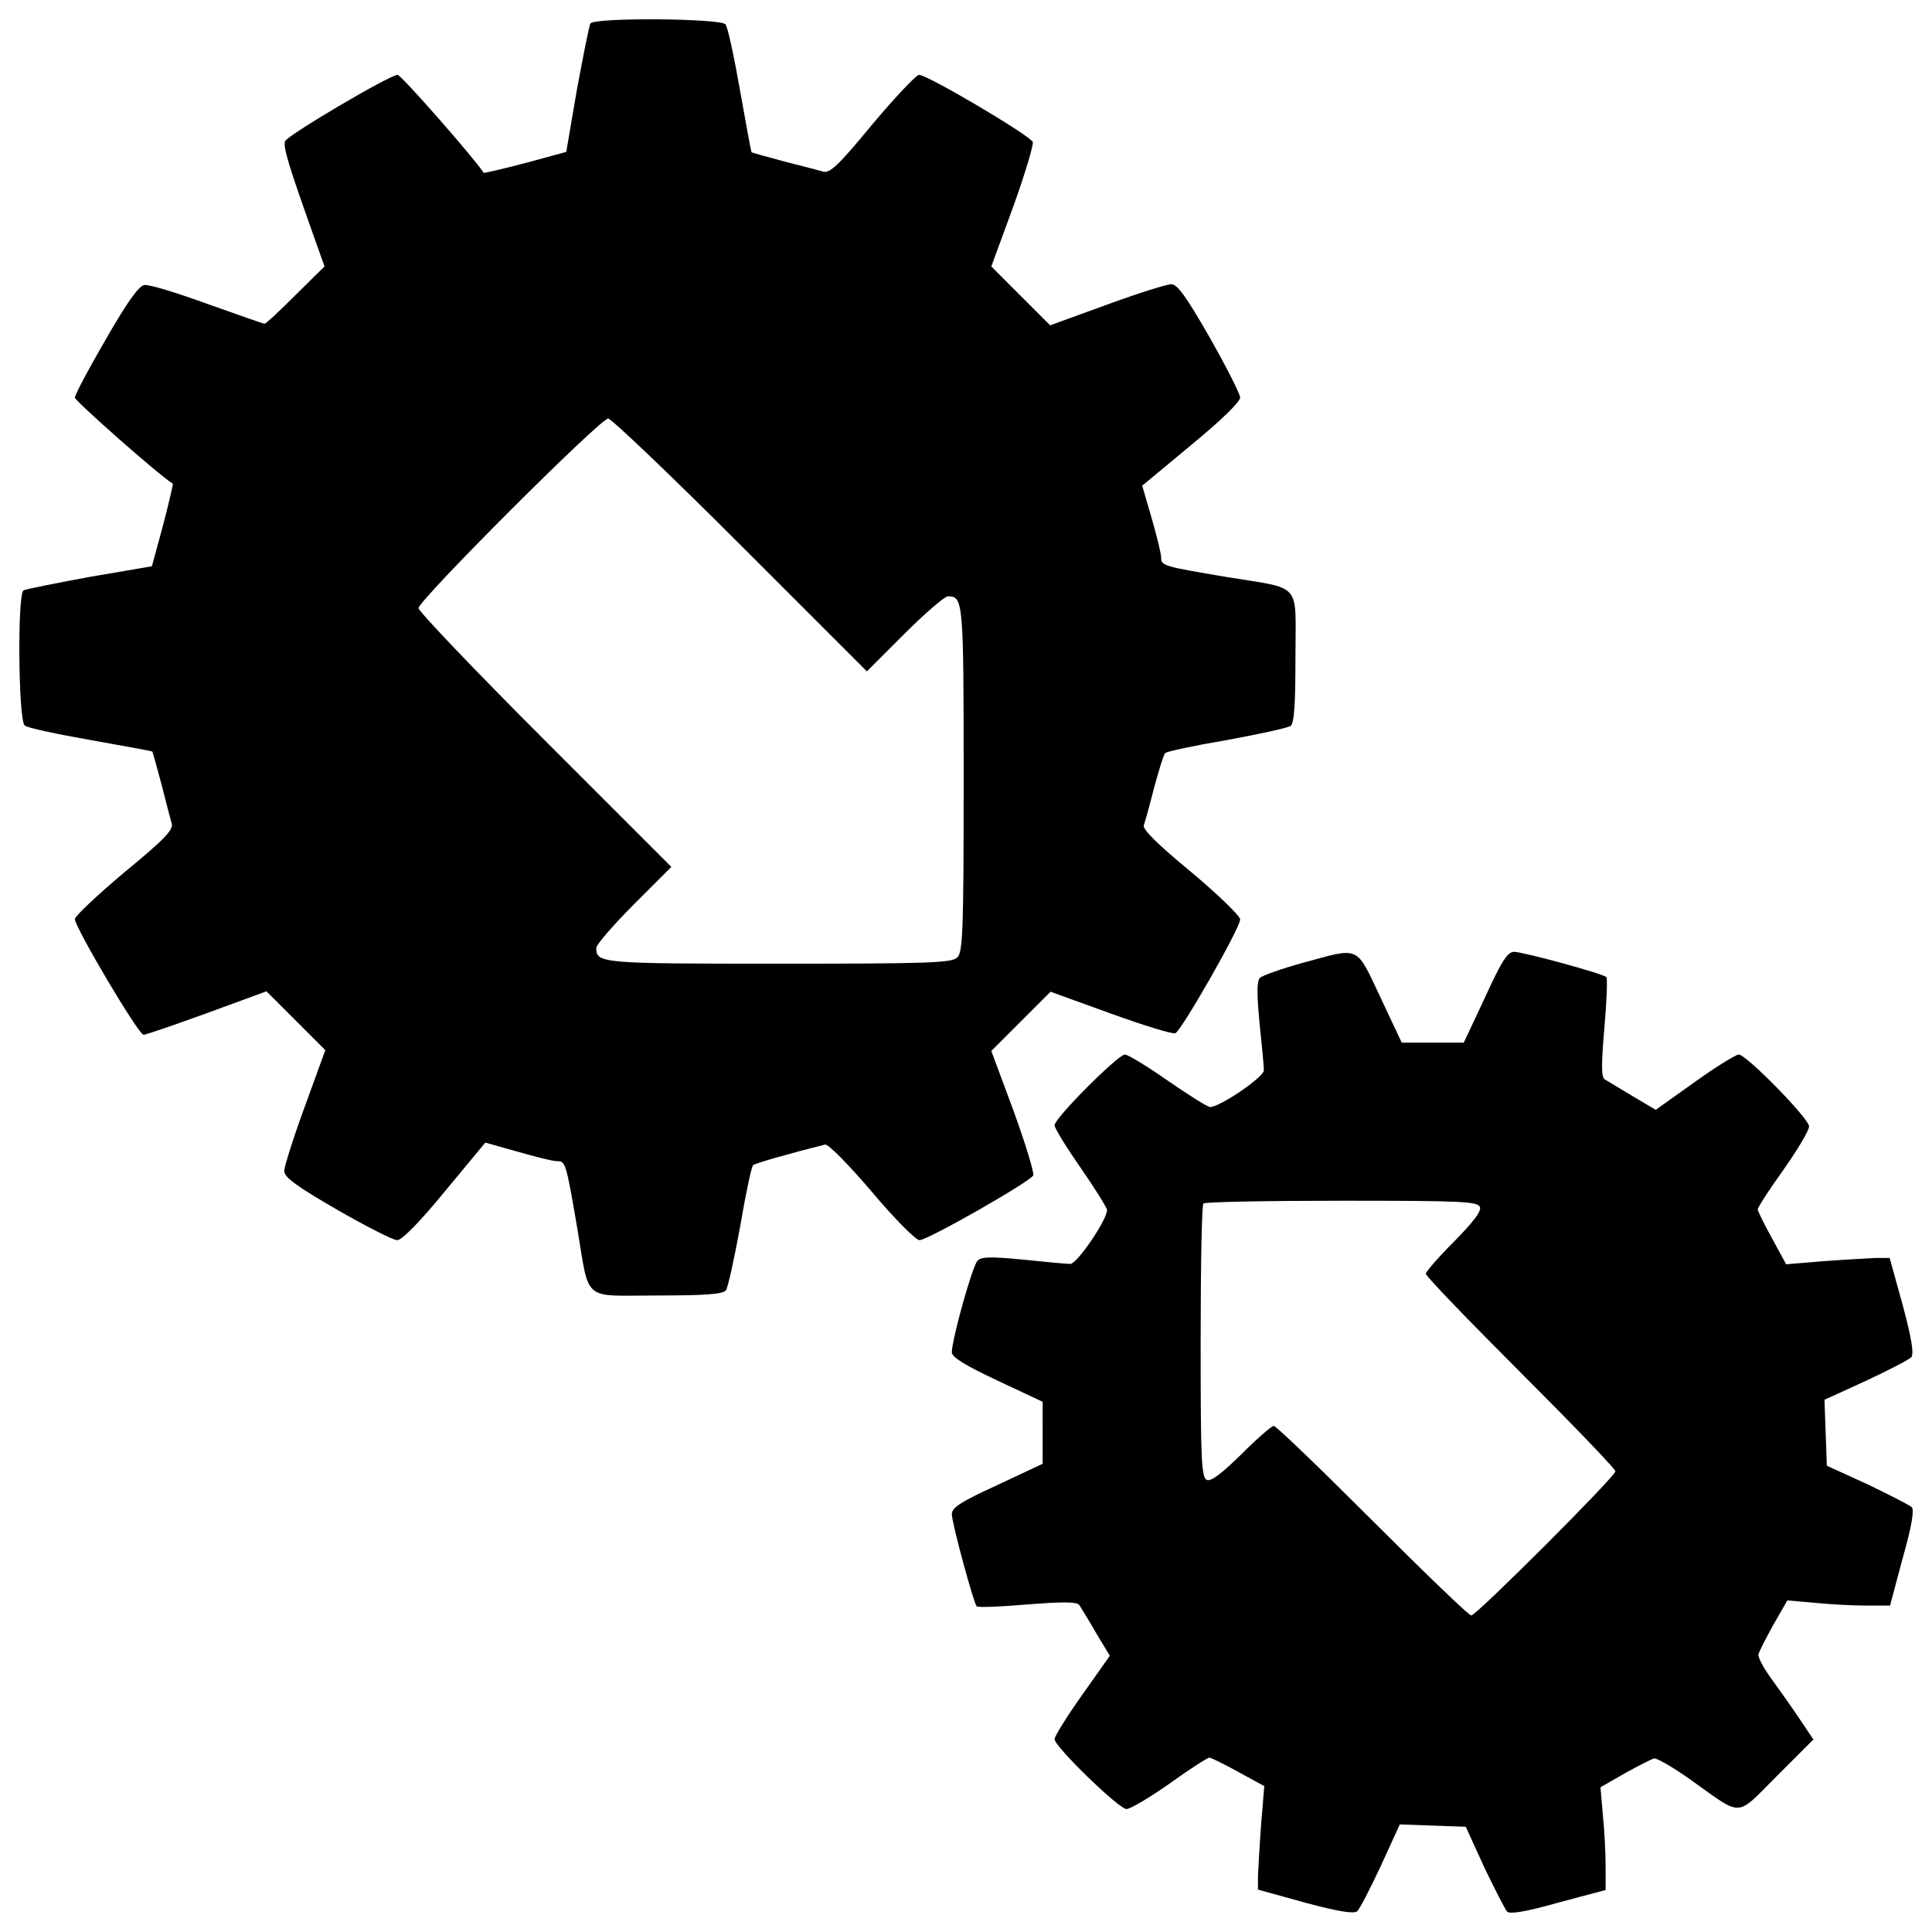 <?xml version="1.0" encoding="utf-8"?>
<!-- Svg Vector Icons : http://www.onlinewebfonts.com/icon -->
<!DOCTYPE svg PUBLIC "-//W3C//DTD SVG 1.1//EN" "http://www.w3.org/Graphics/SVG/1.1/DTD/svg11.dtd">
<svg version="1.1" xmlns="http://www.w3.org/2000/svg" xmlns:xlink="http://www.w3.org/1999/xlink" x="0px" y="0px" viewBox="0 0 1000 1000" enable-background="new 0 0 1000 1000" xml:space="preserve">
<g><g transform="translate(0,511) scale(0.1,-0.1)"><path d="M3055.7,4988.2c-6.1-10.2-36.8-165.6-69.5-341.5l-55.2-323l-210.6-57.2c-116.5-30.7-214.7-53.2-216.7-51.1c-47,73.6-427.3,507.1-445.7,507.1c-40.9,0-570.5-312.8-582.7-343.5c-10.2-30.7,18.4-124.7,139-464.1l65.4-184l-149.3-147.2c-81.8-81.8-153.3-149.3-161.5-149.3c-6.1,0-139,47-294.4,102.2c-157.4,57.2-302.6,102.2-327.1,98.1c-28.6-4.1-87.9-85.9-200.4-282.2C459,3201.2,387.5,3066.3,387.5,3052c0-16.4,431.4-398.7,507.1-445.7c2-2.1-20.4-100.2-51.1-216.7l-57.2-210.6l-323-55.2c-175.8-32.7-331.2-63.4-341.5-69.5c-32.7-20.4-26.6-674.7,6.1-699.3c12.3-12.3,167.7-45,341.5-75.6c173.8-30.7,316.9-57.3,319-59.3c2-2.1,22.5-77.7,47-167.7c22.5-90,47-182,53.2-204.5c10.2-32.7-36.8-81.8-245.4-253.5C502,475.7,387.5,367.4,387.5,353.1c0-42.9,329.2-599.1,355.8-599.1c12.3,0,159.5,51.1,329.2,112.5l306.7,112.5l151.3-151.3l153.3-153.3l-106.3-292.4c-59.3-161.5-106.3-310.8-106.3-333.3c0-32.7,65.4-79.7,274-200.4c149.3-85.9,290.3-157.4,310.8-157.4c24.5,0,118.6,96.1,247.4,253.5l208.5,251.5l167.7-47c92-26.6,182-49.1,202.4-49.1c45,0,47-4.1,104.3-337.4c67.5-398.7,20.4-357.8,415.1-357.8c243.3,0,339.4,6.1,355.8,26.6c10.2,12.3,42.9,161.5,73.6,329.2c28.6,169.7,59.3,312.8,67.5,319c12.3,10.2,200.4,63.4,372.1,106.3c16.4,4.1,122.7-104.3,241.3-243.3c116.5-139,229-251.5,247.4-251.5c42.9,0,576.6,304.7,588.8,335.3c6.1,14.3-40.9,165.6-102.2,335.3L5131-329.8l153.3,153.3l153.3,153.3l310.8-112.5c169.7-61.3,321-108.4,335.3-102.2c30.7,12.3,335.3,543.9,335.3,588.9c0,18.4-114.5,128.8-253.5,245.4c-171.7,141.1-251.5,220.8-245.4,241.3c6.1,16.3,30.7,104.3,53.2,194.2c24.5,90,49.1,169.7,57.2,179.9c6.1,8.2,149.2,38.8,319,67.5c167.7,30.7,316.9,63.4,331.2,73.6c18.4,16.3,24.5,112.5,24.5,355.8c0,394.6,40.9,349.6-357.8,415c-327.1,55.2-337.4,57.3-337.4,102.2c0,18.4-22.5,110.4-49.1,202.4L5912,2596l253.5,210.6c147.2,120.6,253.5,222.9,253.5,245.4c0,18.4-71.6,159.5-157.4,310.8c-120.6,210.6-167.7,276-198.3,276c-24.5,0-173.8-47-335.3-106.3l-292.4-106.3l-153.3,153.3L5131,3730.8l112.5,306.7c61.3,169.7,106.3,321,102.2,337.4c-12.3,32.7-543.9,347.6-588.8,347.6c-14.3,0-122.7-114.5-241.3-255.6c-171.7-208.6-220.8-255.6-253.5-245.4c-22.5,6.1-114.5,30.7-204.5,53.2c-90,24.5-165.6,45-167.7,47c-2,2.1-28.6,145.2-59.3,319c-30.7,173.8-63.4,329.2-75.6,343.5C3730.4,5014.8,3076.2,5020.9,3055.7,4988.2z M3832.7,2289.3l654.3-654.3l194.2,194.2c106.3,106.3,208.6,194.2,224.9,194.2c79.7,0,81.8-20.4,81.8-942.6c0-785.1-4.1-897.6-32.7-926.2c-28.6-28.6-141.1-32.7-926.2-32.7c-922.1,0-942.6,2.1-942.6,81.8c0,16.4,87.9,118.6,194.2,224.9L3474.9,623l-654.3,654.3c-359.9,359.9-654.3,668.6-654.3,684.9c0,40.9,940.5,981.4,981.4,981.4C3164.1,2943.6,3472.8,2649.2,3832.7,2289.3z"/><path d="M6742.1,126.1c-110.4-30.7-208.6-65.5-220.8-77.7c-16.3-16.4-16.3-81.8-2-233.1c12.3-114.5,22.5-224.9,22.5-245.4c0-34.8-224.9-188.1-278.1-190.1c-12.3,0-110.4,61.3-216.7,134.9c-108.4,75.7-208.6,137-224.9,137c-34.8,0-363.9-329.2-363.9-366c0-14.3,61.3-114.5,137-222.9c73.6-106.3,134.9-204.5,134.9-216.7c-2-53.2-155.4-278.1-190.1-278.1c-20.4,0-130.9,10.2-247.4,22.5c-167.6,16.4-214.7,14.3-233.1-6.2c-26.6-26.6-132.9-408.9-132.9-474.3c0-24.5,69.5-67.5,235.1-145.2l235.1-110.4V-2307v-159.5l-235.1-110.4c-192.2-87.9-235.1-116.5-235.1-151.3c2-51.1,112.4-458,128.8-476.4c8.2-6.1,126.8-2,263.8,10.2c186.1,14.3,255.6,14.3,267.8-4.1c8.2-12.3,47-75.6,85.9-143.1l71.6-118.6l-143.1-202.4c-79.7-112.5-143.1-214.7-143.1-229c0-38.9,333.3-361.9,372.1-361.9c20.4,0,120.6,59.3,224.9,132.9c102.2,73.6,194.2,132.9,204.5,132.9c8.2,0,75.7-32.7,149.2-73.6l134.9-73.6l-16.4-198.3c-8.2-108.4-14.3-229-16.3-267.8v-69.5l243.3-67.5c167.6-45,251.5-59.3,269.9-45c12.3,10.2,67.5,116.5,122.7,235.1l98.2,214.7l169.7-6.1l171.7-6.1l96.1-210.6c55.2-114.5,108.4-218.8,118.6-229c14.3-14.3,106.3,2,263.8,47l245.4,65.4v122.7c0,67.5-6.1,188.1-14.3,265.8l-12.3,143.1l124.7,71.6c69.5,38.9,139,73.6,151.3,77.7c14.3,4.1,102.2-47,196.3-114.5c267.9-190.1,224.9-192.2,441.7,24.5l188.1,188.1l-75.6,112.5c-40.9,61.3-106.3,153.3-145.2,206.5c-38.8,53.2-67.5,108.4-63.4,122.7s38.8,83.8,77.7,153.3l71.6,124.7l143.1-12.3c77.7-8.2,198.3-14.3,265.8-14.3h122.7l65.4,245.4c45,157.4,61.3,249.4,47,263.8c-10.2,10.2-114.5,63.4-229,118.6l-210.6,96.1l-6.1,171.7l-6.1,169.7l214.7,98.1c118.6,55.2,224.9,110.4,235.1,122.7c14.3,18.4,0,102.2-45,269.9l-67.5,243.3h-69.5c-38.9-2-159.5-8.2-267.8-16.3l-198.3-16.4l-73.6,134.9c-40.9,73.6-73.6,141.1-73.6,149.2c0,10.2,59.3,102.2,132.9,204.5c73.6,104.3,132.9,204.5,132.9,224.9c0,40.9-325.1,372.1-363.9,372.1c-14.3,0-118.6-63.4-229-143.1L8570-634.5l-120.6,71.6c-65.4,38.9-128.8,77.7-143.1,85.9c-18.4,12.3-18.4,73.6-2,267.8c12.3,137,16.3,255.6,10.2,261.7c-18.4,18.4-425.3,128.8-476.4,130.9c-34.8,0-63.4-42.9-151.3-235.1l-110.4-235.1h-159.5h-161.5L7144.9-51.8C7016.1,220.2,7042.7,207.9,6742.1,126.1z M7660.2-1137.5c8.2-22.5-34.8-77.7-135-179.9c-79.7-79.7-145.2-155.4-145.2-165.6c0-12.3,220.8-241.3,490.7-511.2c269.9-269.9,490.7-498.9,490.7-511.2c0-26.6-719.7-746.3-746.3-746.3c-12.3,0-241.3,220.8-511.2,490.7c-269.9,269.9-498.9,490.7-511.2,490.7c-10.2,0-85.9-65.4-165.6-145.2c-102.2-100.2-157.4-143.1-179.9-135c-28.6,12.3-32.7,94.1-32.7,715.6c0,386.4,6.1,709.5,14.3,715.6c6.1,8.2,329.2,14.3,715.6,14.3C7566.1-1104.8,7647.9-1108.8,7660.2-1137.5z"/></g></g>
</svg>